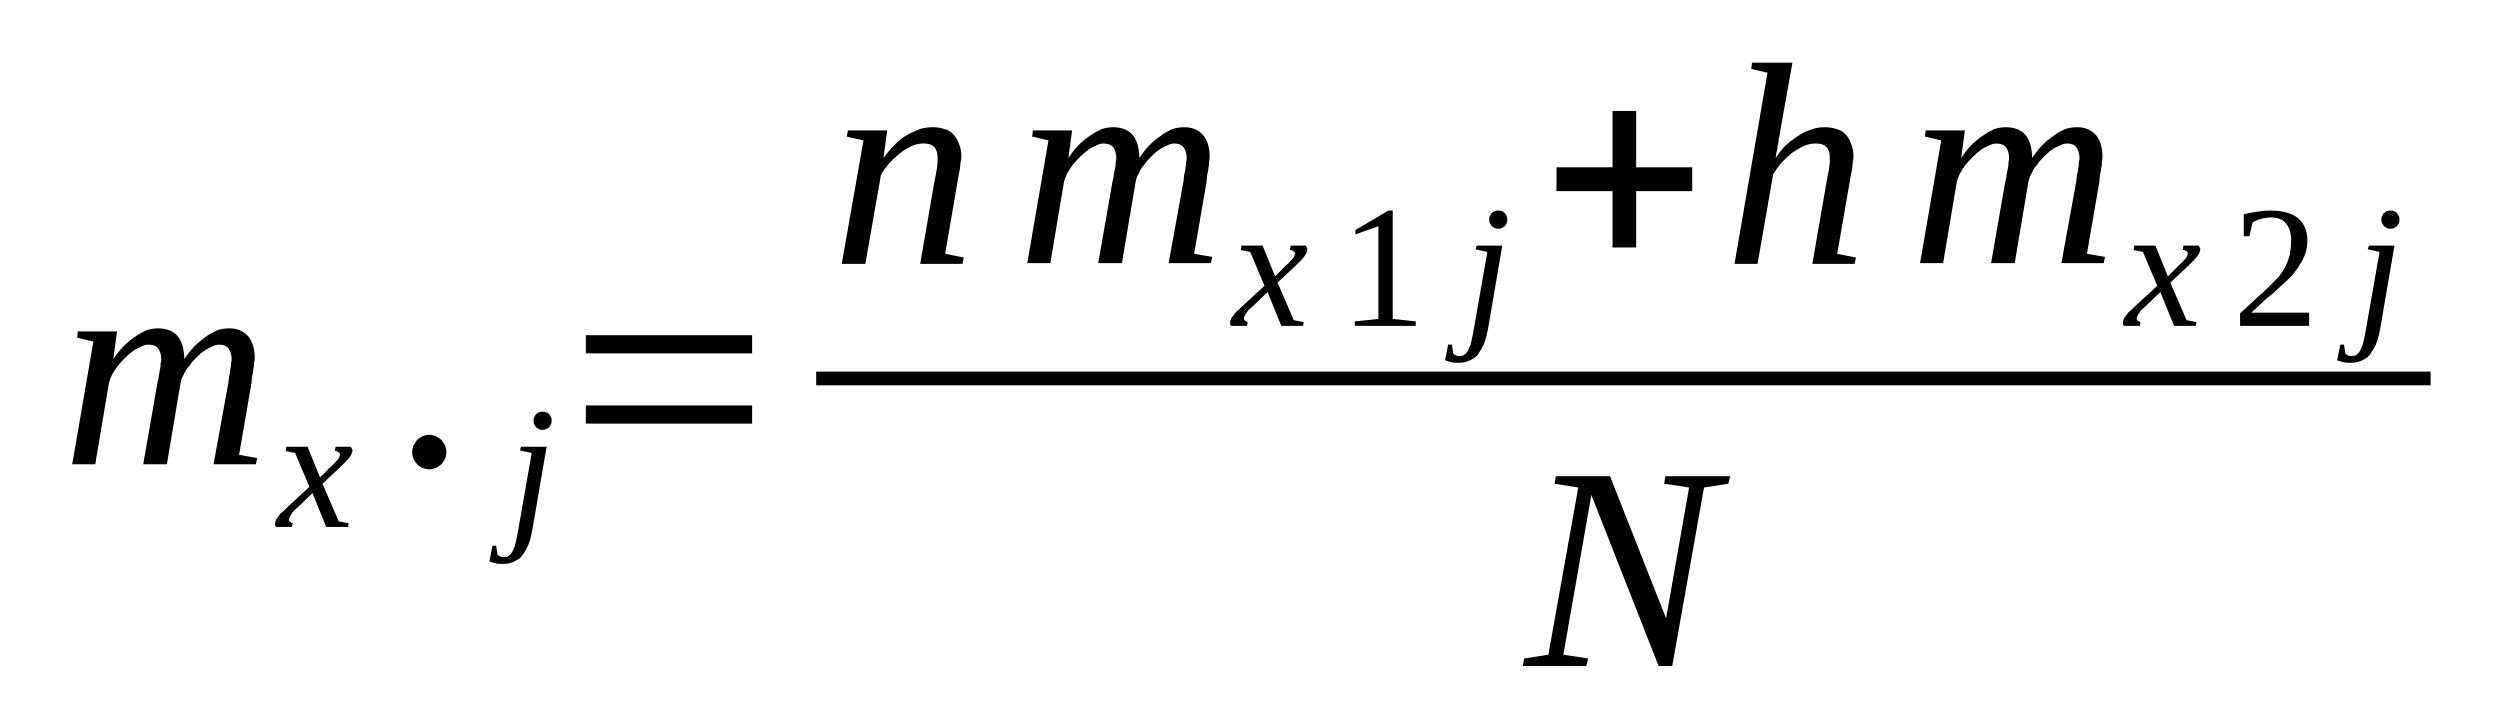 <?xml version='1.0' encoding='UTF-8'?>
<!-- This file was generated by dvisvgm 1.15.1 -->
<svg height='33pt' version='1.1' viewBox='0 -33 114 33' width='114pt' xmlns='http://www.w3.org/2000/svg' xmlns:xlink='http://www.w3.org/1999/xlink'>
<defs>
<clipPath id='clip1'>
<path clip-rule='evenodd' d='M0 -33H113.957V-0.027H0V-33'/>
</clipPath>
</defs>
<g id='page1'>
<g>
<path clip-path='url(#clip1)' d='M8.402 -16.629C8.547 -16.828 8.688 -17.027 8.859 -17.199C9.027 -17.371 9.199 -17.512 9.367 -17.629C9.539 -17.77 9.738 -17.855 9.906 -17.941C10.078 -18 10.277 -18.027 10.449 -18.027C10.816 -18.027 11.07 -17.914 11.301 -17.684C11.496 -17.457 11.613 -17.141 11.613 -16.683C11.613 -16.629 11.613 -16.543 11.582 -16.457C11.582 -16.371 11.582 -16.285 11.555 -16.172C11.555 -16.086 11.527 -15.969 11.496 -15.855C11.496 -15.742 11.469 -15.656 11.469 -15.543L10.902 -12.258L11.727 -12.113L11.668 -11.828H9.738L10.418 -15.57C10.418 -15.656 10.449 -15.77 10.449 -15.855C10.477 -15.969 10.504 -16.055 10.504 -16.172C10.531 -16.258 10.531 -16.371 10.531 -16.43C10.562 -16.512 10.562 -16.598 10.562 -16.629C10.562 -16.828 10.504 -17 10.418 -17.113C10.332 -17.227 10.191 -17.285 9.992 -17.285C9.906 -17.285 9.793 -17.258 9.68 -17.199C9.539 -17.141 9.426 -17.086 9.313 -17C9.172 -16.914 9.055 -16.801 8.941 -16.683C8.828 -16.57 8.715 -16.457 8.629 -16.312C8.516 -16.199 8.434 -16.055 8.375 -15.914C8.289 -15.801 8.262 -15.656 8.234 -15.543L7.609 -11.828H6.531L7.184 -15.57C7.211 -15.656 7.238 -15.77 7.238 -15.855C7.27 -15.969 7.27 -16.055 7.297 -16.172C7.324 -16.258 7.324 -16.371 7.324 -16.43C7.352 -16.512 7.352 -16.598 7.352 -16.629C7.352 -16.828 7.297 -17 7.211 -17.113C7.125 -17.227 6.957 -17.285 6.758 -17.285C6.672 -17.285 6.559 -17.258 6.445 -17.199C6.332 -17.141 6.188 -17.086 6.074 -17C5.961 -16.914 5.82 -16.801 5.707 -16.683C5.594 -16.57 5.48 -16.457 5.367 -16.312C5.281 -16.199 5.195 -16.055 5.109 -15.914C5.055 -15.801 4.996 -15.656 4.969 -15.543L4.344 -11.828H3.293L4.258 -17.426L3.52 -17.598L3.547 -17.887H5.336L5.168 -16.629C5.309 -16.828 5.449 -17.027 5.621 -17.199C5.793 -17.371 5.961 -17.512 6.133 -17.629C6.332 -17.77 6.5 -17.855 6.672 -17.941C6.871 -18 7.039 -18.027 7.211 -18.027C7.582 -18.027 7.891 -17.914 8.09 -17.684C8.289 -17.457 8.402 -17.086 8.402 -16.629Z' fill-rule='evenodd'/>
<path clip-path='url(#clip1)' d='M13.598 -9.887C13.512 -9.801 13.43 -9.742 13.371 -9.684C13.344 -9.629 13.285 -9.57 13.258 -9.516C13.23 -9.484 13.203 -9.43 13.203 -9.398C13.172 -9.371 13.172 -9.313 13.172 -9.285C13.172 -9.258 13.203 -9.227 13.23 -9.199C13.258 -9.172 13.285 -9.172 13.344 -9.141L13.316 -8.973H12.605C12.578 -8.973 12.578 -9 12.547 -9.027C12.547 -9.059 12.547 -9.086 12.547 -9.141C12.547 -9.172 12.547 -9.199 12.578 -9.258C12.578 -9.285 12.605 -9.344 12.66 -9.398C12.691 -9.457 12.746 -9.516 12.805 -9.598C12.891 -9.656 12.973 -9.742 13.059 -9.828L14.109 -10.801L13.457 -12.344L13.031 -12.43L13.059 -12.629H14.024L14.594 -11.227L15.047 -11.684C15.219 -11.828 15.332 -11.973 15.414 -12.055C15.473 -12.141 15.5 -12.227 15.5 -12.285C15.5 -12.312 15.5 -12.312 15.473 -12.344C15.473 -12.371 15.445 -12.371 15.414 -12.371C15.414 -12.399 15.387 -12.399 15.359 -12.43C15.332 -12.43 15.301 -12.43 15.274 -12.43L15.301 -12.629H15.984C16.012 -12.598 16.039 -12.57 16.039 -12.543C16.07 -12.512 16.07 -12.484 16.07 -12.457C16.07 -12.285 15.899 -12.055 15.531 -11.715L14.707 -10.941L15.445 -9.227L15.899 -9.141L15.871 -8.973H14.875L14.25 -10.516L13.598 -9.887Z' fill-rule='evenodd'/>
<path clip-path='url(#clip1)' d='M20.355 -12.371C20.355 -12.285 20.328 -12.172 20.301 -12.086C20.242 -11.973 20.184 -11.914 20.129 -11.828C20.043 -11.77 19.988 -11.715 19.871 -11.656C19.789 -11.629 19.676 -11.598 19.562 -11.598C19.477 -11.598 19.363 -11.629 19.277 -11.656C19.164 -11.715 19.078 -11.77 19.02 -11.828C18.965 -11.914 18.906 -11.973 18.852 -12.086C18.824 -12.172 18.793 -12.285 18.793 -12.371C18.793 -12.484 18.824 -12.598 18.852 -12.684C18.906 -12.77 18.965 -12.855 19.02 -12.941C19.078 -13 19.164 -13.055 19.277 -13.113C19.363 -13.141 19.477 -13.172 19.562 -13.172C19.676 -13.172 19.789 -13.141 19.871 -13.113C19.988 -13.055 20.043 -13 20.129 -12.941C20.184 -12.855 20.242 -12.77 20.301 -12.684C20.328 -12.598 20.355 -12.484 20.355 -12.371Z' fill-rule='evenodd'/>
<path clip-path='url(#clip1)' d='M24.273 -8.828C24.215 -8.543 24.16 -8.313 24.074 -8.113C23.988 -7.914 23.875 -7.77 23.789 -7.629C23.676 -7.516 23.535 -7.43 23.395 -7.371C23.25 -7.313 23.109 -7.285 22.938 -7.285C22.824 -7.285 22.711 -7.285 22.598 -7.313C22.484 -7.344 22.398 -7.371 22.316 -7.398L22.457 -8.113H22.625L22.684 -7.715C22.711 -7.684 22.742 -7.656 22.797 -7.629C22.855 -7.602 22.883 -7.602 22.969 -7.602C23.023 -7.602 23.109 -7.602 23.168 -7.629C23.223 -7.684 23.281 -7.715 23.336 -7.801C23.395 -7.887 23.422 -8 23.48 -8.113C23.508 -8.258 23.562 -8.43 23.594 -8.629L24.246 -12.344L23.707 -12.457L23.762 -12.629H24.926L24.273 -8.828ZM25.152 -13.828C25.152 -13.77 25.152 -13.715 25.125 -13.656C25.098 -13.598 25.07 -13.57 25.039 -13.512C25.012 -13.484 24.953 -13.457 24.898 -13.43C24.84 -13.399 24.785 -13.399 24.727 -13.399C24.672 -13.399 24.641 -13.399 24.586 -13.43C24.527 -13.457 24.5 -13.484 24.445 -13.512C24.414 -13.57 24.387 -13.598 24.359 -13.656C24.332 -13.715 24.332 -13.77 24.332 -13.828C24.332 -13.887 24.332 -13.941 24.359 -13.973C24.387 -14.027 24.414 -14.086 24.445 -14.113C24.5 -14.141 24.527 -14.199 24.586 -14.199C24.641 -14.227 24.672 -14.227 24.727 -14.227C24.785 -14.227 24.84 -14.227 24.898 -14.199C24.953 -14.199 25.012 -14.141 25.039 -14.113C25.07 -14.086 25.098 -14.027 25.125 -13.973C25.152 -13.941 25.152 -13.887 25.152 -13.828Z' fill-rule='evenodd'/>
<path clip-path='url(#clip1)' d='M26.715 -13.684V-14.512H34.297V-13.684H26.715ZM26.715 -16.887V-17.715H34.297V-16.887H26.715Z' fill-rule='evenodd'/>
<path clip-path='url(#clip1)' d='M42.754 -25.797C42.754 -26 42.727 -26.141 42.613 -26.285C42.5 -26.398 42.359 -26.457 42.129 -26.457C41.934 -26.457 41.762 -26.426 41.562 -26.34C41.395 -26.254 41.195 -26.141 41.023 -26C40.852 -25.855 40.684 -25.715 40.539 -25.543C40.398 -25.371 40.258 -25.199 40.172 -25.027L39.461 -20.969H38.383L39.375 -26.598L38.609 -26.77L38.668 -27.055H40.457L40.285 -25.797C40.457 -26.027 40.598 -26.199 40.797 -26.398C40.965 -26.57 41.137 -26.715 41.336 -26.828C41.535 -26.941 41.734 -27.027 41.934 -27.113C42.129 -27.172 42.328 -27.199 42.527 -27.199S42.898 -27.172 43.066 -27.113C43.211 -27.086 43.352 -27 43.465 -26.883C43.578 -26.77 43.664 -26.629 43.719 -26.457C43.805 -26.285 43.836 -26.086 43.836 -25.855C43.836 -25.797 43.836 -25.715 43.805 -25.629C43.805 -25.543 43.777 -25.457 43.777 -25.34C43.75 -25.227 43.75 -25.141 43.719 -25.027C43.691 -24.914 43.691 -24.828 43.664 -24.715L43.098 -21.426L43.949 -21.258L43.891 -20.969H41.961L42.613 -24.742C42.641 -24.828 42.641 -24.914 42.672 -25.027C42.699 -25.141 42.699 -25.227 42.727 -25.34C42.727 -25.426 42.754 -25.512 42.754 -25.598C42.754 -25.684 42.754 -25.742 42.754 -25.797Z' fill-rule='evenodd'/>
<path clip-path='url(#clip1)' d='M51.953 -25.797C52.094 -26 52.238 -26.199 52.406 -26.371C52.578 -26.543 52.75 -26.684 52.918 -26.797C53.09 -26.941 53.289 -27.027 53.457 -27.113C53.629 -27.172 53.828 -27.199 53.996 -27.199C54.367 -27.199 54.621 -27.086 54.848 -26.855C55.047 -26.629 55.16 -26.312 55.16 -25.855C55.16 -25.797 55.16 -25.715 55.133 -25.629C55.133 -25.543 55.133 -25.457 55.105 -25.34C55.105 -25.258 55.078 -25.141 55.047 -25.027C55.047 -24.914 55.02 -24.828 55.02 -24.715L54.453 -21.426L55.273 -21.285L55.219 -21H53.289L53.969 -24.742C53.969 -24.828 53.996 -24.941 53.996 -25.027C54.027 -25.141 54.055 -25.227 54.055 -25.34C54.082 -25.426 54.082 -25.543 54.082 -25.598C54.113 -25.684 54.113 -25.77 54.113 -25.797C54.113 -26 54.055 -26.172 53.969 -26.285C53.883 -26.398 53.742 -26.457 53.543 -26.457C53.457 -26.457 53.344 -26.426 53.23 -26.371C53.09 -26.312 52.977 -26.254 52.863 -26.172C52.719 -26.086 52.605 -25.969 52.492 -25.855C52.379 -25.742 52.266 -25.629 52.18 -25.484C52.066 -25.371 51.98 -25.227 51.926 -25.086C51.84 -24.969 51.812 -24.828 51.785 -24.715L51.16 -21H50.078L50.734 -24.742C50.762 -24.828 50.789 -24.941 50.789 -25.027C50.816 -25.141 50.816 -25.227 50.848 -25.34C50.875 -25.426 50.875 -25.543 50.875 -25.598C50.902 -25.684 50.902 -25.77 50.902 -25.797C50.902 -26 50.848 -26.172 50.762 -26.285C50.676 -26.398 50.504 -26.457 50.309 -26.457C50.223 -26.457 50.109 -26.426 49.996 -26.371C49.883 -26.312 49.738 -26.254 49.625 -26.172C49.512 -26.086 49.371 -25.969 49.258 -25.855C49.145 -25.742 49.031 -25.629 48.914 -25.484C48.832 -25.371 48.746 -25.227 48.66 -25.086C48.605 -24.969 48.547 -24.828 48.52 -24.715L47.895 -21H46.844L47.809 -26.598L47.07 -26.77L47.098 -27.055H48.887L48.719 -25.797C48.859 -26 49 -26.199 49.172 -26.371C49.344 -26.543 49.512 -26.684 49.684 -26.797C49.883 -26.941 50.051 -27.027 50.223 -27.113C50.422 -27.172 50.59 -27.199 50.762 -27.199C51.129 -27.199 51.441 -27.086 51.641 -26.855C51.84 -26.629 51.953 -26.254 51.953 -25.797Z' fill-rule='evenodd'/>
<path clip-path='url(#clip1)' d='M57.148 -19.055C57.062 -18.969 56.98 -18.914 56.922 -18.855C56.895 -18.801 56.836 -18.742 56.809 -18.684C56.781 -18.656 56.75 -18.598 56.75 -18.57C56.723 -18.543 56.723 -18.484 56.723 -18.457C56.723 -18.426 56.75 -18.398 56.781 -18.371C56.809 -18.344 56.836 -18.344 56.895 -18.312L56.863 -18.141H56.156C56.129 -18.141 56.129 -18.172 56.098 -18.199C56.098 -18.227 56.098 -18.258 56.098 -18.312C56.098 -18.344 56.098 -18.371 56.129 -18.426C56.129 -18.457 56.156 -18.512 56.211 -18.57C56.242 -18.629 56.297 -18.684 56.355 -18.77C56.438 -18.828 56.523 -18.914 56.609 -19L57.66 -19.969L57.008 -21.512L56.582 -21.598L56.609 -21.801H57.574L58.145 -20.398L58.598 -20.855C58.766 -21 58.879 -21.141 58.965 -21.227C59.023 -21.312 59.051 -21.398 59.051 -21.457C59.051 -21.484 59.051 -21.484 59.023 -21.512C59.023 -21.543 58.996 -21.543 58.965 -21.543C58.965 -21.57 58.938 -21.57 58.91 -21.598C58.879 -21.598 58.852 -21.598 58.824 -21.598L58.852 -21.801H59.535C59.562 -21.77 59.59 -21.742 59.59 -21.715C59.617 -21.684 59.617 -21.656 59.617 -21.629C59.617 -21.457 59.449 -21.227 59.078 -20.883L58.258 -20.113L58.996 -18.398L59.449 -18.312L59.422 -18.141H58.426L57.801 -19.684L57.148 -19.055Z' fill-rule='evenodd'/>
<path clip-path='url(#clip1)' d='M63.508 -18.457L64.559 -18.344V-18.141H61.777V-18.344L62.855 -18.457V-22.684L61.805 -22.312V-22.512L63.309 -23.398H63.508V-18.457Z' fill-rule='evenodd'/>
<path clip-path='url(#clip1)' d='M67.852 -18C67.797 -17.715 67.738 -17.484 67.652 -17.285C67.566 -17.086 67.453 -16.941 67.371 -16.801C67.258 -16.684 67.113 -16.598 66.973 -16.543C66.828 -16.484 66.688 -16.457 66.52 -16.457C66.402 -16.457 66.289 -16.457 66.176 -16.484S65.977 -16.543 65.895 -16.57L66.035 -17.285H66.207L66.262 -16.887C66.289 -16.855 66.32 -16.828 66.375 -16.801C66.434 -16.77 66.461 -16.77 66.547 -16.77C66.602 -16.77 66.688 -16.77 66.746 -16.801C66.801 -16.855 66.859 -16.887 66.914 -16.969C66.973 -17.055 67 -17.172 67.059 -17.285C67.086 -17.426 67.141 -17.598 67.172 -17.801L67.824 -21.512L67.285 -21.629L67.34 -21.801H68.504L67.852 -18ZM68.731 -23C68.731 -22.941 68.731 -22.883 68.703 -22.828C68.676 -22.77 68.648 -22.742 68.617 -22.684C68.59 -22.656 68.535 -22.629 68.477 -22.598C68.418 -22.57 68.363 -22.57 68.305 -22.57C68.25 -22.57 68.223 -22.57 68.164 -22.598C68.109 -22.629 68.078 -22.656 68.023 -22.684C67.992 -22.742 67.965 -22.77 67.938 -22.828C67.91 -22.883 67.91 -22.941 67.91 -23C67.91 -23.055 67.91 -23.113 67.938 -23.141C67.965 -23.199 67.992 -23.258 68.023 -23.285C68.078 -23.312 68.109 -23.371 68.164 -23.371C68.223 -23.398 68.25 -23.398 68.305 -23.398C68.363 -23.398 68.418 -23.398 68.477 -23.371C68.535 -23.371 68.59 -23.312 68.617 -23.285C68.648 -23.258 68.676 -23.199 68.703 -23.141C68.731 -23.113 68.731 -23.055 68.731 -23Z' fill-rule='evenodd'/>
<path clip-path='url(#clip1)' d='M73.531 -21.715V-24.285H70.977V-25.371H73.531V-27.941H74.609V-25.371H77.164V-24.285H74.609V-21.715H73.531Z' fill-rule='evenodd'/>
<path clip-path='url(#clip1)' d='M80.598 -29.684L79.859 -29.855L79.891 -30.141H81.734L81.168 -26.969C81.168 -26.883 81.137 -26.77 81.109 -26.656C81.109 -26.543 81.082 -26.426 81.055 -26.312C81.055 -26.199 81.023 -26.086 80.996 -26C80.996 -25.914 80.969 -25.828 80.969 -25.797C81.109 -26 81.254 -26.199 81.422 -26.371C81.594 -26.512 81.793 -26.684 81.992 -26.797C82.16 -26.914 82.359 -27.027 82.586 -27.086C82.785 -27.172 82.984 -27.199 83.211 -27.199C83.41 -27.199 83.582 -27.172 83.75 -27.113C83.891 -27.086 84.035 -27 84.148 -26.883C84.262 -26.77 84.348 -26.629 84.402 -26.457C84.488 -26.285 84.516 -26.086 84.516 -25.855C84.516 -25.797 84.516 -25.715 84.488 -25.629C84.488 -25.543 84.461 -25.457 84.461 -25.34C84.434 -25.227 84.434 -25.141 84.402 -25.027C84.375 -24.914 84.375 -24.828 84.348 -24.715L83.777 -21.426L84.629 -21.258L84.574 -20.969H82.644L83.297 -24.742C83.324 -24.828 83.324 -24.914 83.352 -25.027C83.383 -25.141 83.383 -25.227 83.41 -25.34C83.41 -25.426 83.438 -25.512 83.438 -25.598C83.438 -25.684 83.438 -25.742 83.438 -25.797C83.438 -26 83.41 -26.141 83.297 -26.285C83.184 -26.398 83.039 -26.457 82.812 -26.457C82.613 -26.457 82.445 -26.426 82.246 -26.34C82.074 -26.254 81.875 -26.141 81.707 -26.027C81.535 -25.883 81.394 -25.742 81.223 -25.57C81.082 -25.398 80.969 -25.227 80.856 -25.055L80.144 -20.969H79.094L80.598 -29.684Z' fill-rule='evenodd'/>
<path clip-path='url(#clip1)' d='M92.664 -25.797C92.809 -26 92.949 -26.199 93.121 -26.371C93.289 -26.543 93.461 -26.684 93.629 -26.797C93.801 -26.941 94 -27.027 94.168 -27.113C94.34 -27.172 94.539 -27.199 94.711 -27.199C95.078 -27.199 95.332 -27.086 95.562 -26.855C95.758 -26.629 95.871 -26.312 95.871 -25.855C95.871 -25.797 95.871 -25.715 95.844 -25.629C95.844 -25.543 95.844 -25.457 95.816 -25.34C95.816 -25.258 95.789 -25.141 95.758 -25.027C95.758 -24.914 95.731 -24.828 95.731 -24.715L95.164 -21.426L95.988 -21.285L95.93 -21H94L94.68 -24.742C94.68 -24.828 94.711 -24.941 94.711 -25.027C94.738 -25.141 94.766 -25.227 94.766 -25.34C94.793 -25.426 94.793 -25.543 94.793 -25.598C94.824 -25.684 94.824 -25.77 94.824 -25.797C94.824 -26 94.766 -26.172 94.68 -26.285C94.594 -26.398 94.453 -26.457 94.254 -26.457C94.168 -26.457 94.055 -26.426 93.941 -26.371C93.801 -26.312 93.688 -26.254 93.574 -26.172C93.43 -26.086 93.316 -25.969 93.203 -25.855C93.09 -25.742 92.977 -25.629 92.891 -25.484C92.777 -25.371 92.691 -25.227 92.637 -25.086C92.551 -24.969 92.523 -24.828 92.496 -24.715L91.871 -21H90.793L91.445 -24.742C91.473 -24.828 91.5 -24.941 91.5 -25.027C91.531 -25.141 91.531 -25.227 91.559 -25.34C91.586 -25.426 91.586 -25.543 91.586 -25.598C91.613 -25.684 91.613 -25.77 91.613 -25.797C91.613 -26 91.559 -26.172 91.473 -26.285S91.219 -26.457 91.02 -26.457C90.934 -26.457 90.82 -26.426 90.707 -26.371C90.594 -26.312 90.449 -26.254 90.336 -26.172C90.223 -26.086 90.082 -25.969 89.969 -25.855C89.856 -25.742 89.742 -25.629 89.629 -25.484C89.543 -25.371 89.457 -25.227 89.371 -25.086C89.316 -24.969 89.258 -24.828 89.231 -24.715L88.606 -21H87.555L88.52 -26.598L87.781 -26.77L87.809 -27.055H89.598L89.43 -25.797C89.57 -26 89.711 -26.199 89.883 -26.371C90.055 -26.543 90.223 -26.684 90.395 -26.797C90.594 -26.941 90.762 -27.027 90.934 -27.113C91.133 -27.172 91.301 -27.199 91.473 -27.199C91.84 -27.199 92.152 -27.086 92.352 -26.855C92.551 -26.629 92.664 -26.254 92.664 -25.797Z' fill-rule='evenodd'/>
<path clip-path='url(#clip1)' d='M97.859 -19.055C97.773 -18.969 97.691 -18.914 97.633 -18.855C97.606 -18.801 97.547 -18.742 97.52 -18.684C97.492 -18.656 97.461 -18.598 97.461 -18.57C97.434 -18.543 97.434 -18.484 97.434 -18.457C97.434 -18.426 97.461 -18.398 97.492 -18.371C97.52 -18.344 97.547 -18.344 97.606 -18.312L97.578 -18.141H96.867C96.84 -18.141 96.84 -18.172 96.809 -18.199C96.809 -18.227 96.809 -18.258 96.809 -18.312C96.809 -18.344 96.809 -18.371 96.84 -18.426C96.84 -18.457 96.867 -18.512 96.922 -18.57C96.953 -18.629 97.008 -18.684 97.066 -18.77C97.152 -18.828 97.234 -18.914 97.32 -19L98.371 -19.969L97.719 -21.512L97.293 -21.598L97.32 -21.801H98.285L98.856 -20.398L99.309 -20.855C99.481 -21 99.594 -21.141 99.676 -21.227C99.734 -21.312 99.762 -21.398 99.762 -21.457C99.762 -21.484 99.762 -21.484 99.734 -21.512C99.734 -21.543 99.707 -21.543 99.676 -21.543C99.676 -21.57 99.648 -21.57 99.621 -21.598C99.594 -21.598 99.562 -21.598 99.535 -21.598L99.562 -21.801H100.246C100.273 -21.77 100.301 -21.742 100.301 -21.715C100.332 -21.684 100.332 -21.656 100.332 -21.629C100.332 -21.457 100.16 -21.227 99.789 -20.883L98.969 -20.113L99.707 -18.398L100.16 -18.312L100.133 -18.141H99.137L98.512 -19.684L97.859 -19.055Z' fill-rule='evenodd'/>
<path clip-path='url(#clip1)' d='M105.297 -18.141H102.148V-18.715C102.402 -18.941 102.66 -19.172 102.855 -19.371C103.086 -19.57 103.281 -19.742 103.453 -19.914C103.625 -20.086 103.766 -20.227 103.906 -20.371C104.02 -20.543 104.133 -20.684 104.219 -20.855C104.305 -21.027 104.363 -21.199 104.418 -21.398C104.445 -21.598 104.477 -21.801 104.477 -22.055C104.477 -22.371 104.391 -22.629 104.25 -22.801C104.105 -23 103.852 -23.086 103.512 -23.086C103.426 -23.086 103.367 -23.055 103.281 -23.055C103.199 -23.055 103.141 -23.027 103.055 -23C103 -23 102.941 -22.969 102.887 -22.941C102.801 -22.914 102.773 -22.883 102.715 -22.855L102.574 -22.227H102.316V-23.227C102.516 -23.285 102.715 -23.312 102.887 -23.34C103.086 -23.371 103.281 -23.398 103.512 -23.398C104.078 -23.398 104.504 -23.285 104.789 -23.055C105.07 -22.801 105.215 -22.484 105.215 -22.055C105.215 -21.828 105.184 -21.629 105.129 -21.457C105.07 -21.285 104.984 -21.086 104.871 -20.941C104.789 -20.77 104.645 -20.598 104.504 -20.426C104.363 -20.285 104.191 -20.113 103.992 -19.941C103.82 -19.77 103.594 -19.57 103.367 -19.398C103.141 -19.199 102.914 -18.969 102.66 -18.742H105.297V-18.141Z' fill-rule='evenodd'/>
<path clip-path='url(#clip1)' d='M108.535 -18C108.477 -17.715 108.422 -17.484 108.336 -17.285C108.25 -17.086 108.137 -16.941 108.051 -16.801C107.938 -16.684 107.797 -16.598 107.656 -16.543C107.512 -16.484 107.371 -16.457 107.199 -16.457C107.086 -16.457 106.973 -16.457 106.859 -16.484C106.746 -16.512 106.66 -16.543 106.574 -16.57L106.719 -17.285H106.887L106.945 -16.887C106.973 -16.855 107 -16.828 107.059 -16.801C107.117 -16.77 107.145 -16.77 107.23 -16.77C107.285 -16.77 107.371 -16.77 107.43 -16.801C107.484 -16.855 107.543 -16.887 107.598 -16.969C107.656 -17.055 107.684 -17.172 107.738 -17.285C107.77 -17.426 107.824 -17.598 107.855 -17.801L108.508 -21.512L107.969 -21.629L108.023 -21.801H109.188L108.535 -18ZM109.414 -23C109.414 -22.941 109.414 -22.883 109.387 -22.828C109.359 -22.77 109.328 -22.742 109.301 -22.684C109.273 -22.656 109.215 -22.629 109.16 -22.598C109.102 -22.57 109.047 -22.57 108.988 -22.57C108.934 -22.57 108.902 -22.57 108.848 -22.598C108.789 -22.629 108.762 -22.656 108.707 -22.684C108.676 -22.742 108.648 -22.77 108.621 -22.828C108.59 -22.883 108.59 -22.941 108.59 -23C108.59 -23.055 108.59 -23.113 108.621 -23.141C108.648 -23.199 108.676 -23.258 108.707 -23.285C108.762 -23.312 108.789 -23.371 108.848 -23.371C108.902 -23.398 108.934 -23.398 108.988 -23.398C109.047 -23.398 109.102 -23.398 109.16 -23.371C109.215 -23.371 109.273 -23.312 109.301 -23.285C109.328 -23.258 109.359 -23.199 109.387 -23.141C109.414 -23.113 109.414 -23.055 109.414 -23Z' fill-rule='evenodd'/>
<path clip-path='url(#clip1)' d='M37.219 -16.055H110.835V-15.43H37.219V-16.055Z' fill-rule='evenodd'/>
<path clip-path='url(#clip1)' d='M77.023 -10.77L75.887 -10.941L75.941 -11.285H78.894L78.812 -10.941L77.703 -10.77L76.254 -2.629H75.633L72.566 -10.43L71.289 -3.145L72.422 -2.973L72.336 -2.629H69.441L69.5 -2.973L70.606 -3.145L71.969 -10.77L70.891 -10.941L70.945 -11.285H73.418L75.973 -4.801L77.023 -10.77Z' fill-rule='evenodd'/>
</g>
</g>
</svg>
